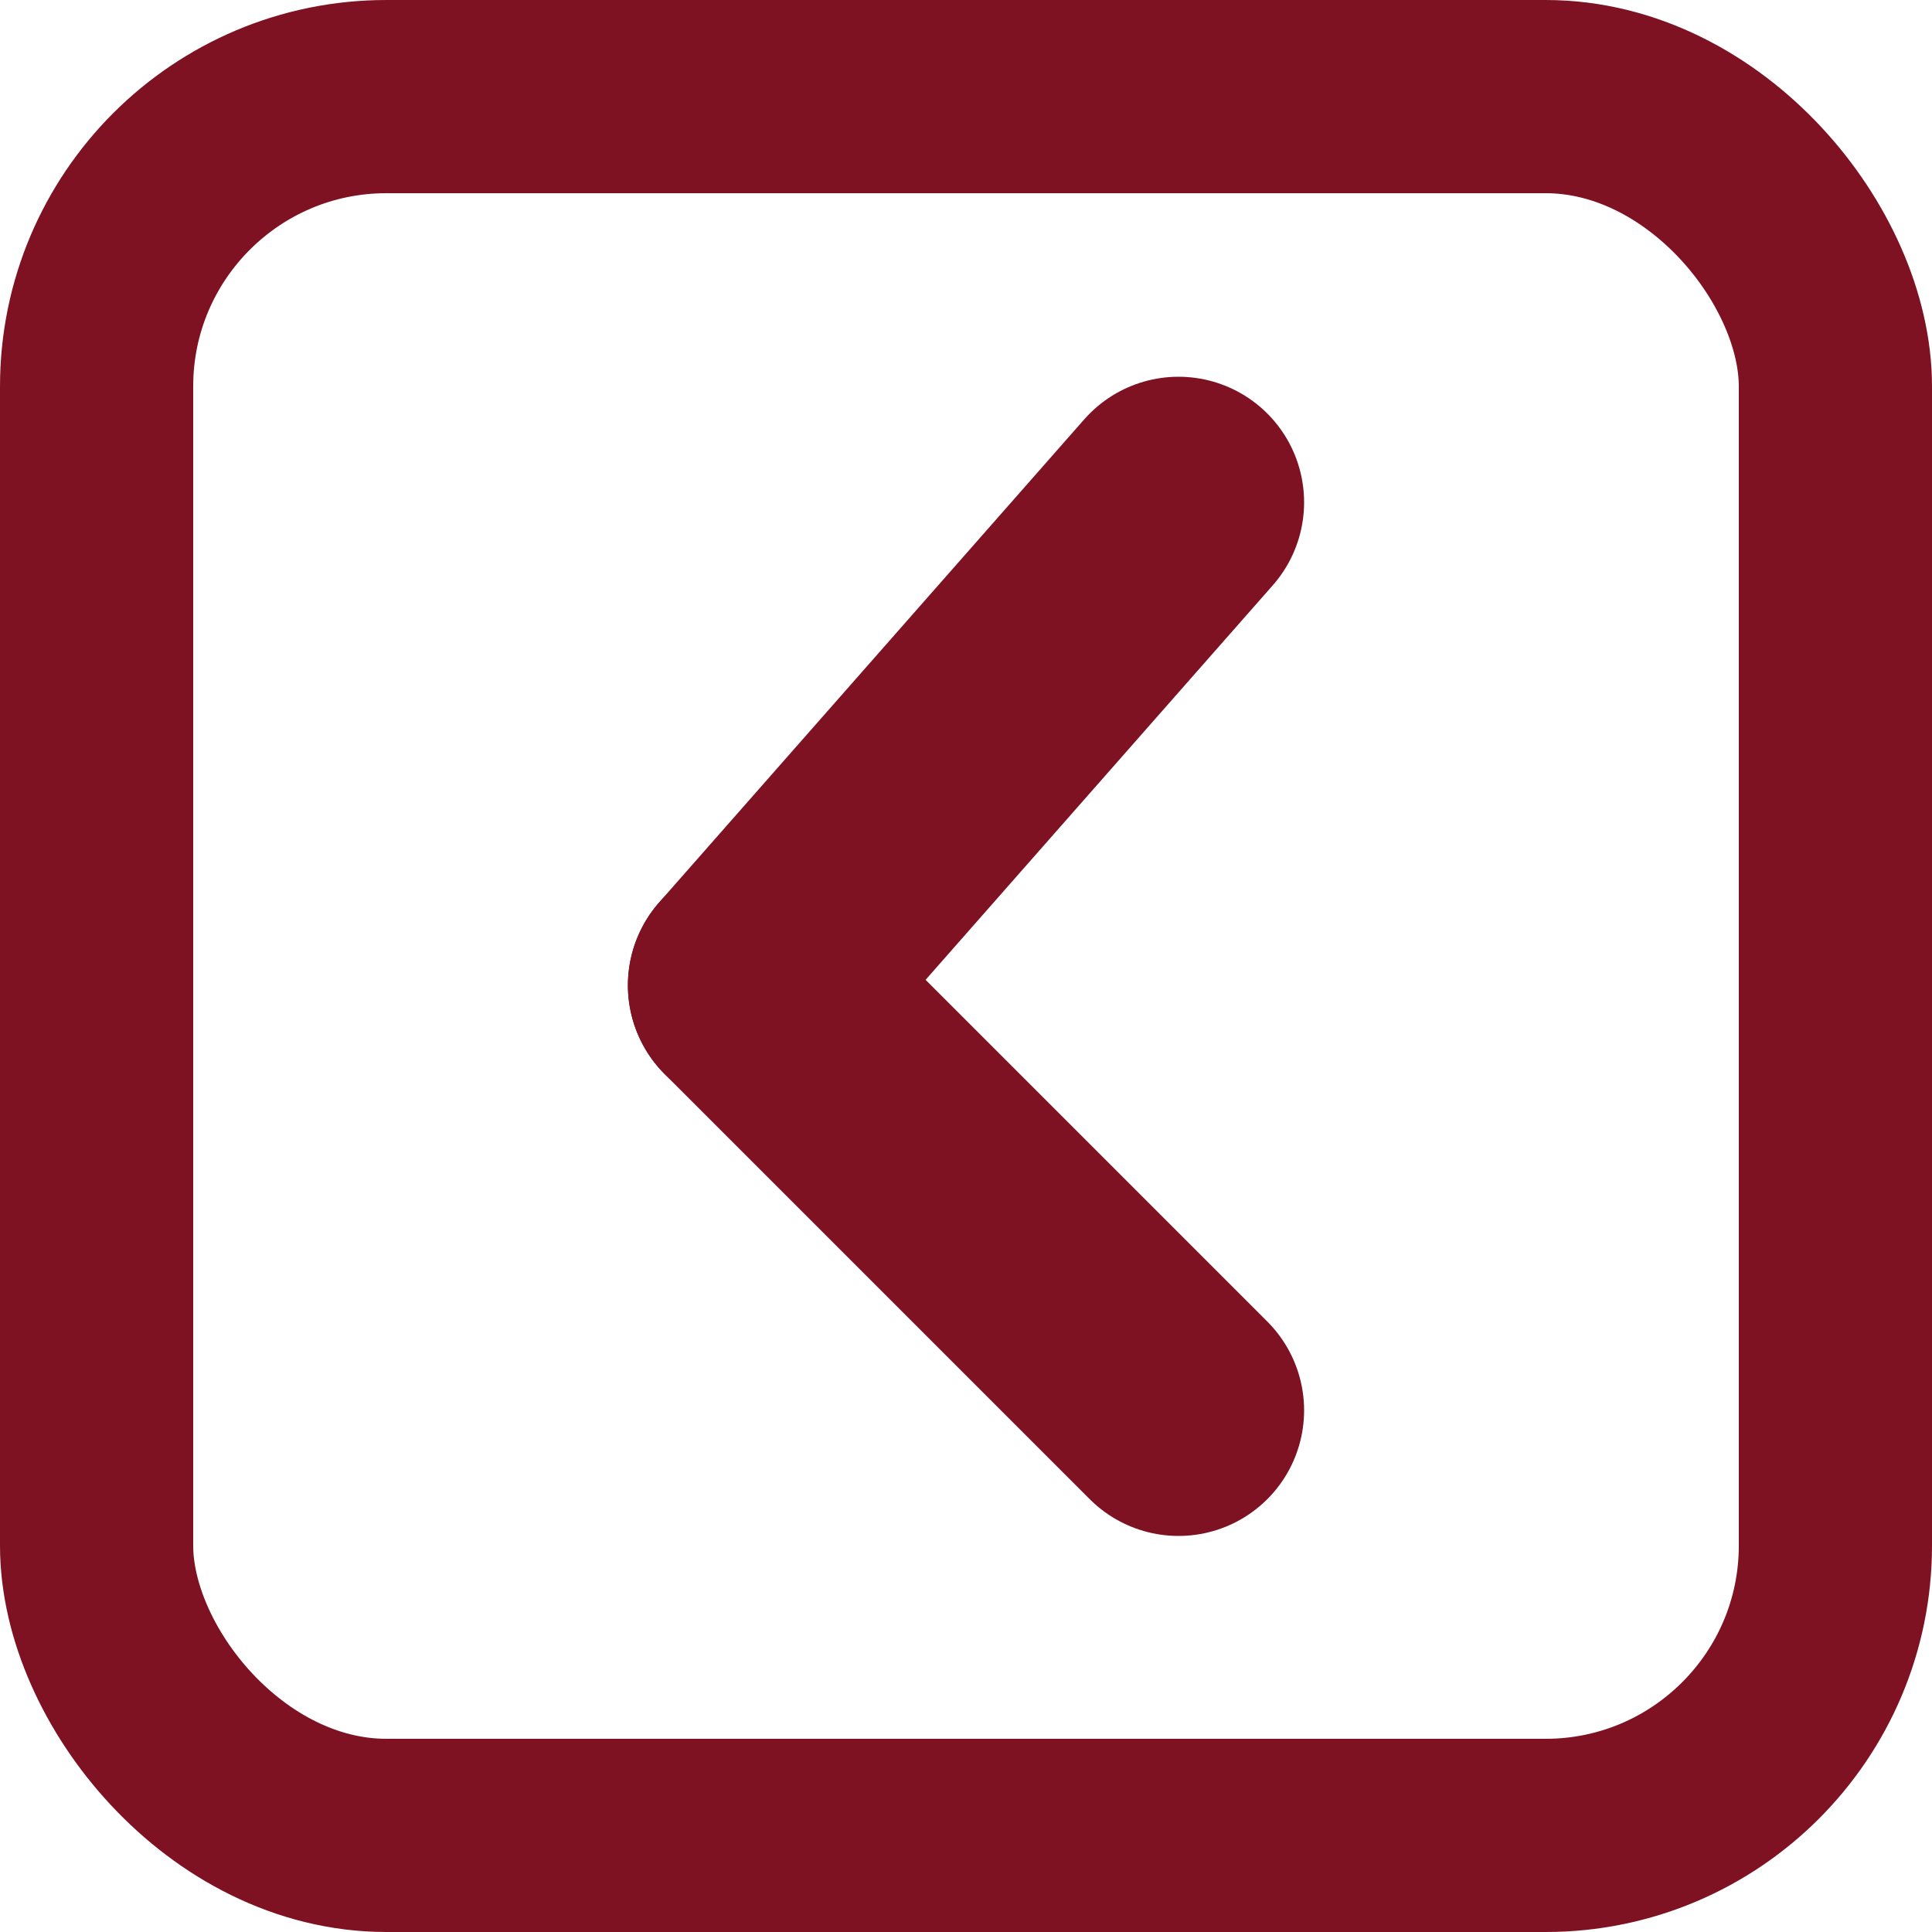 <svg width="100" height="100" viewBox="0 0 100 100" fill="none" xmlns="http://www.w3.org/2000/svg">
<rect x="5" y="5" width="90" height="90" rx="15" stroke="#7F1222" stroke-width="10"/>
<path d="M61 26L39 51" stroke="#7F1222" stroke-width="13" stroke-linecap="round"/>
<path d="M61 73L39 51" stroke="#7F1222" stroke-width="13" stroke-linecap="round"/>
</svg>
